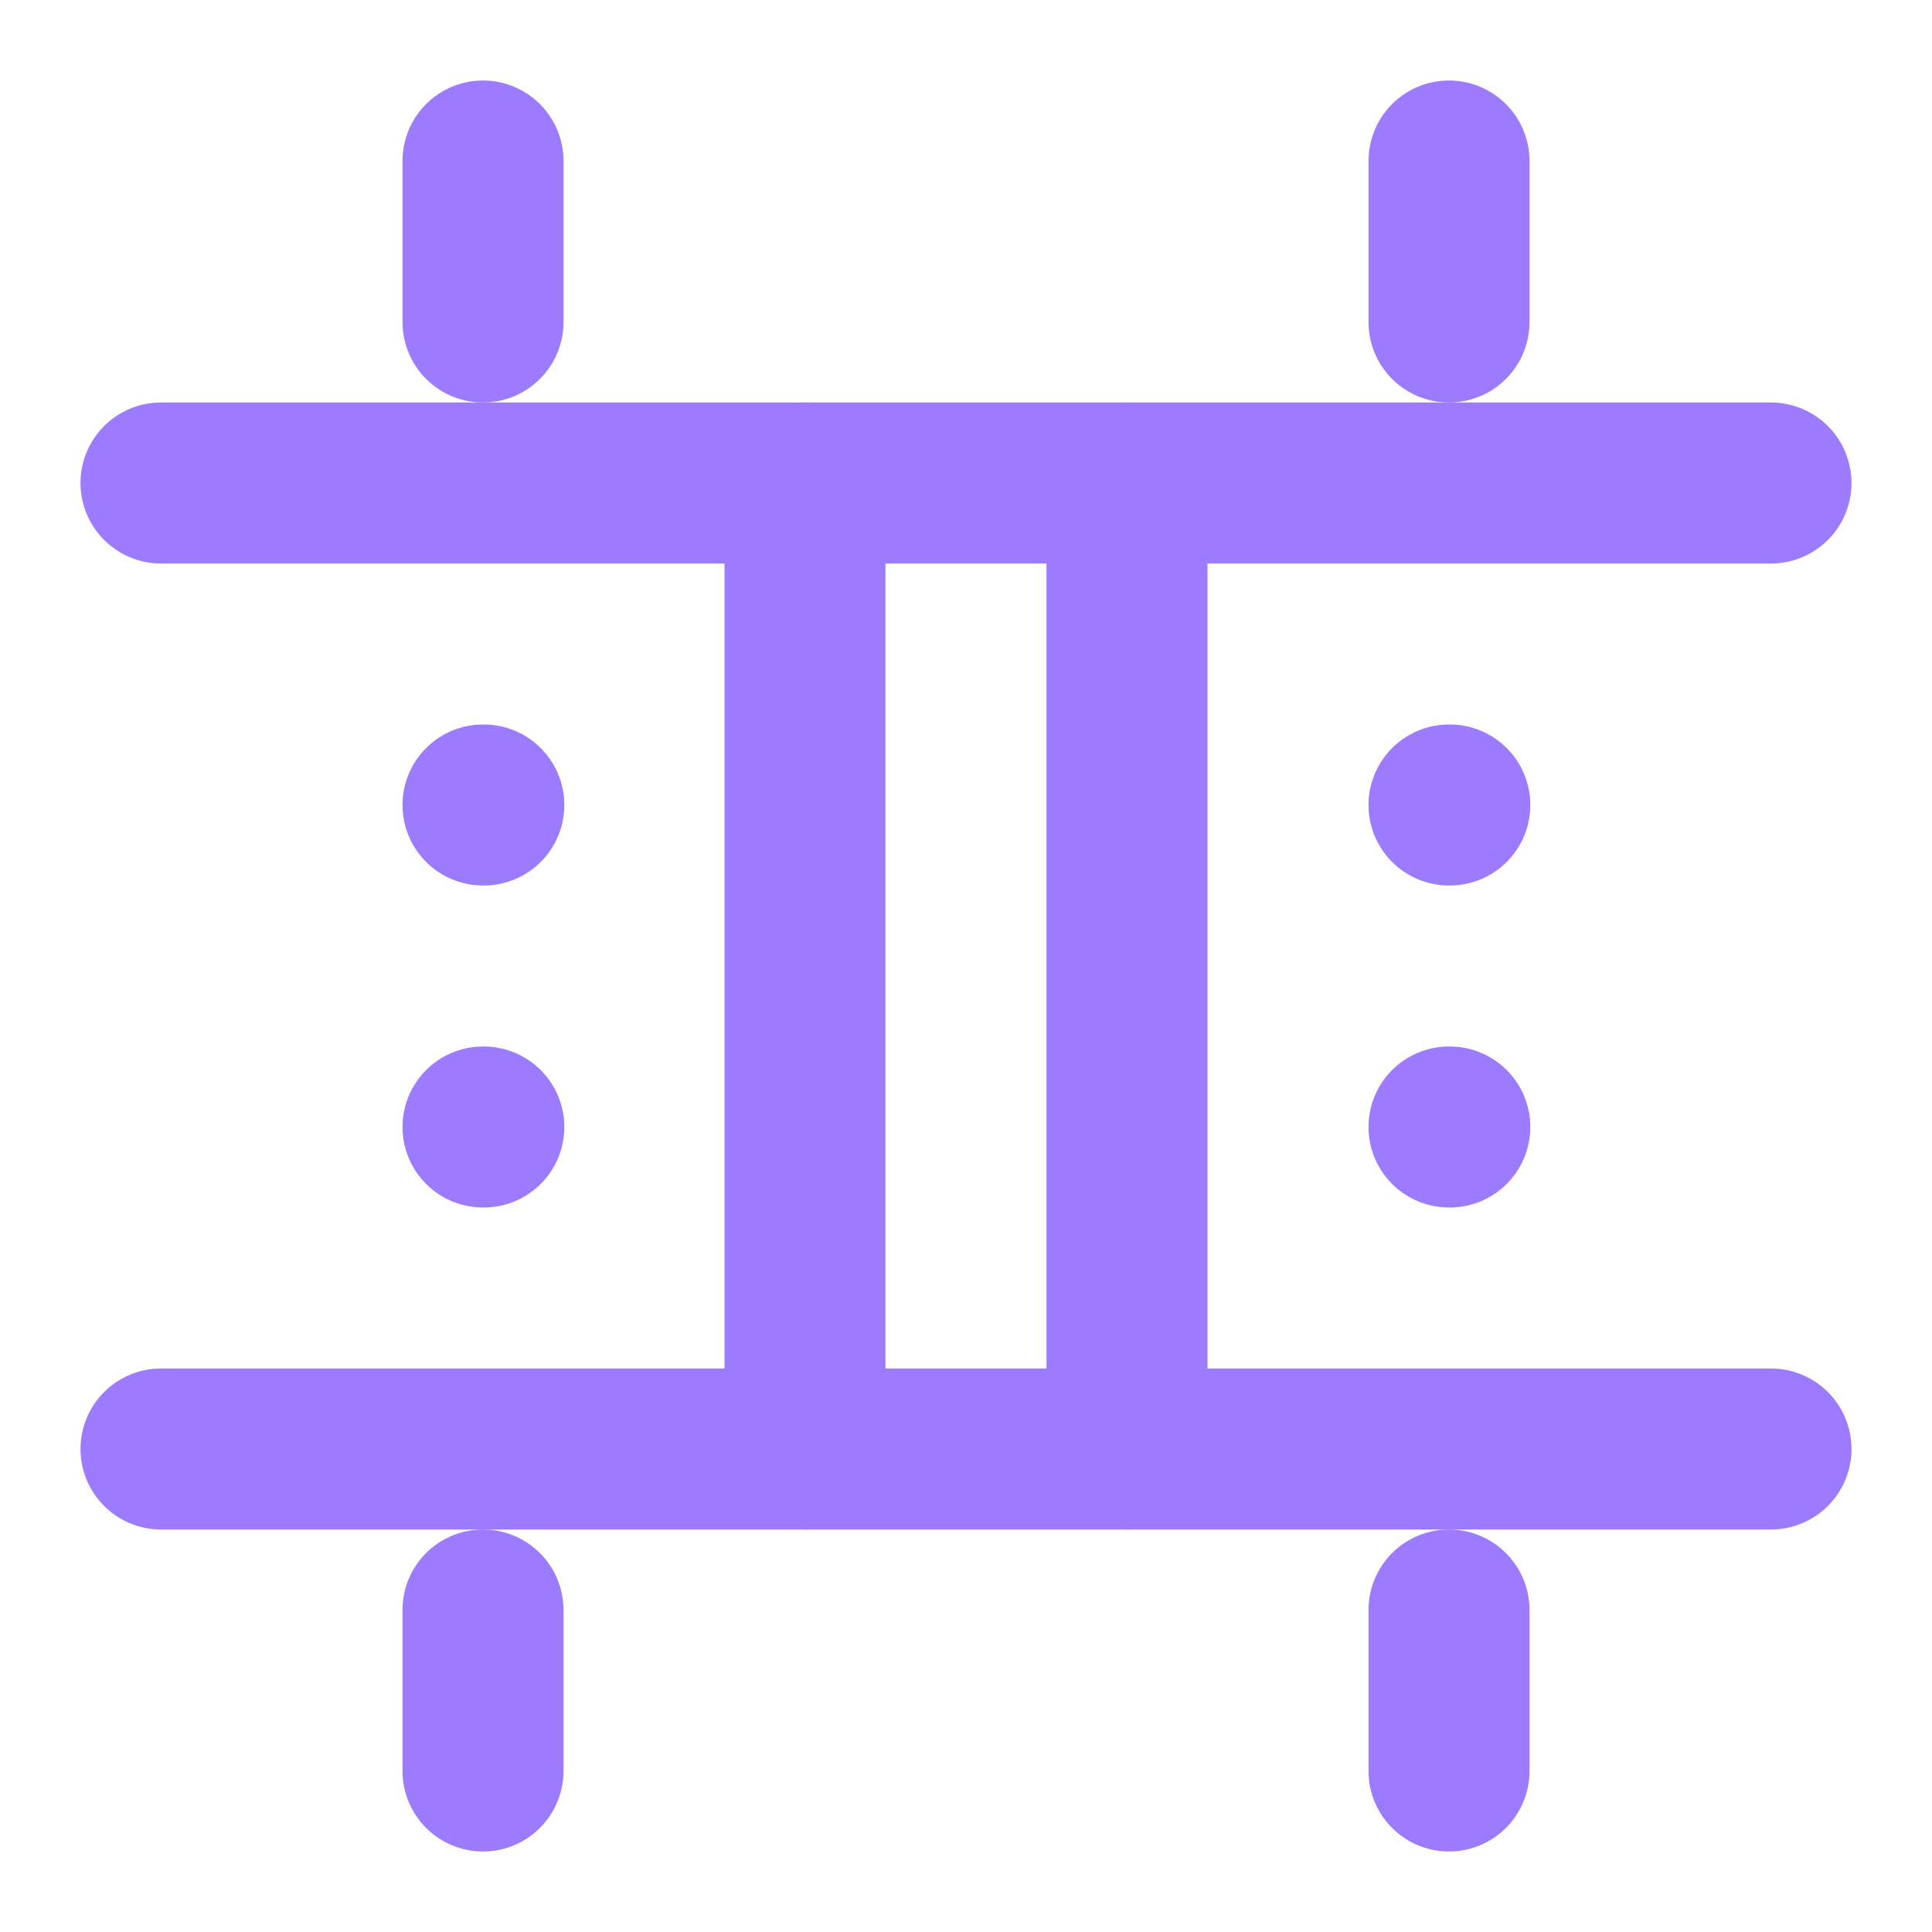 <svg xmlns="http://www.w3.org/2000/svg" width="24" height="24" viewBox="0 0 24 24" fill="none" stroke="#9D7BFF" stroke-width="2" stroke-linecap="round" stroke-linejoin="round">
  <path d="M18 2v2"></path>
  <path d="M18 20v2"></path>
  <path d="M6 2v2"></path>
  <path d="M6 20v2"></path>
  <path d="M2 6h20"></path>
  <path d="M2 18h20"></path>
  <path d="M6 10h.01"></path>
  <path d="M6 14h.01"></path>
  <path d="M18 10h.01"></path>
  <path d="M18 14h.01"></path>
  <path d="M10 6v12"></path>
  <path d="M14 6v12"></path>
</svg> 